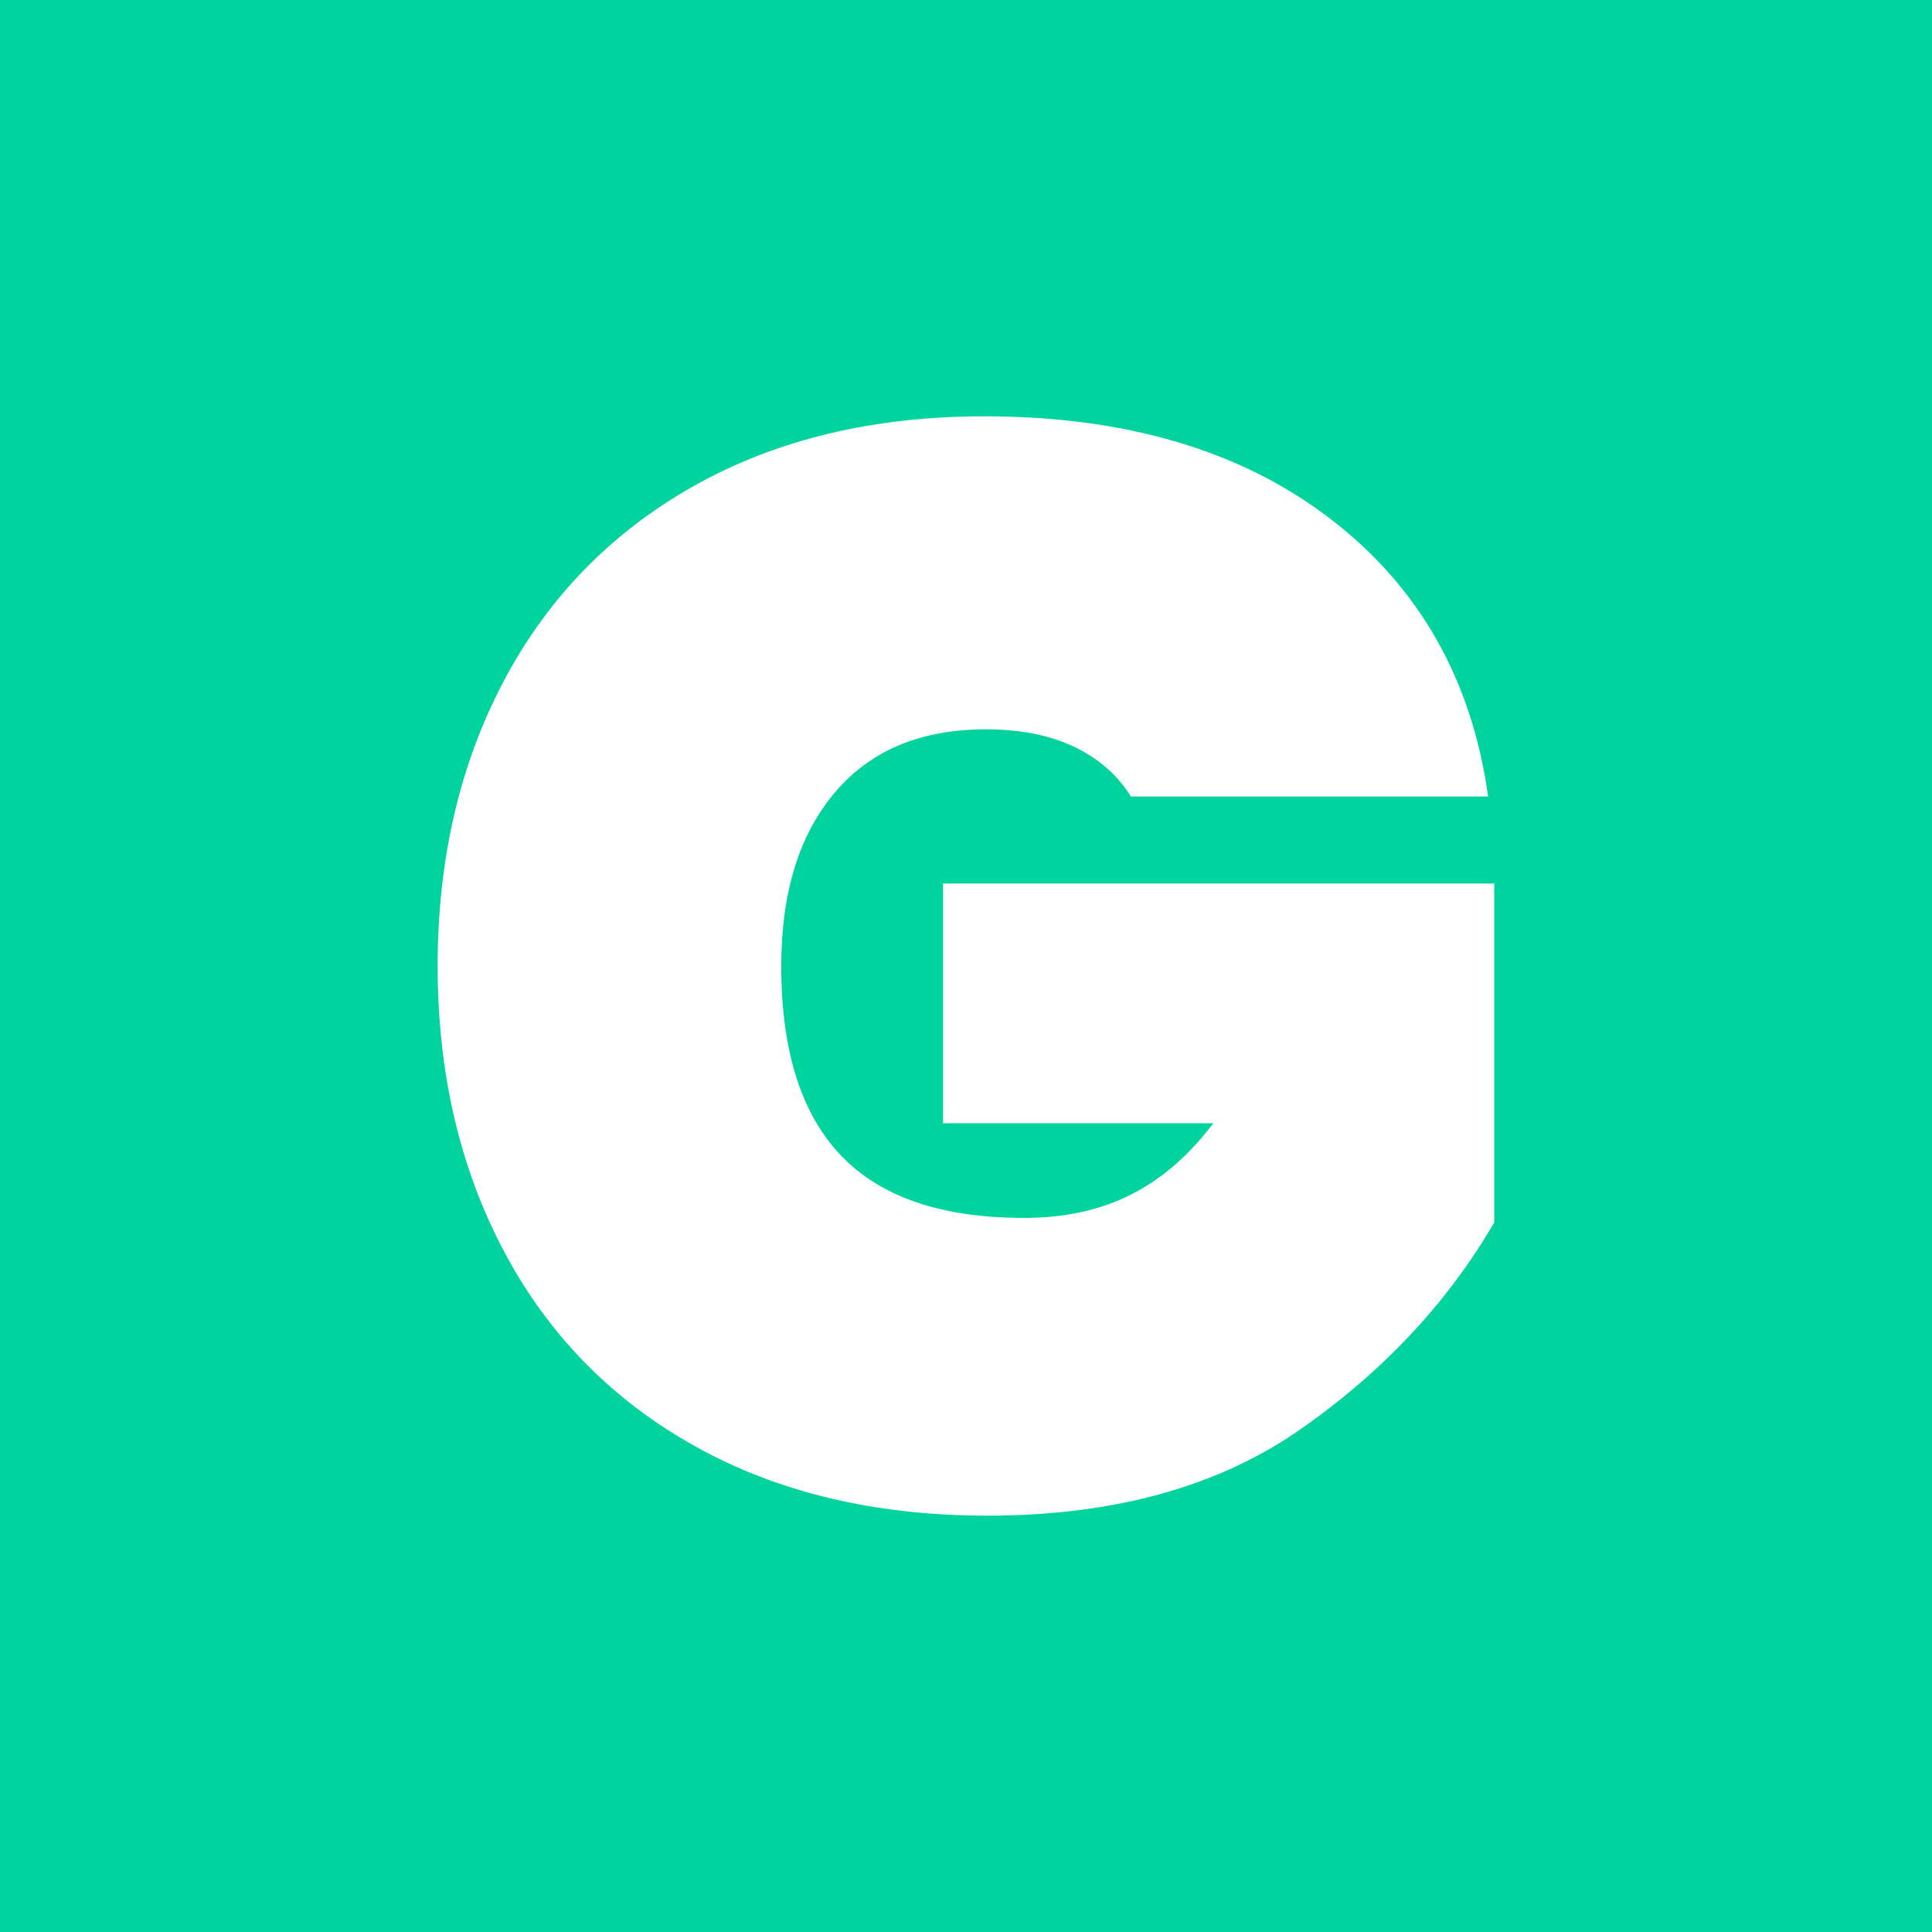 <svg id="uuid-3ce4fea3-c73b-45dd-8f5b-696cf17c65b7" xmlns="http://www.w3.org/2000/svg" viewBox="0 0 512 512"><defs><style/></defs><g id="uuid-f3210438-bc0e-488c-a304-089147ea9892"><g id="uuid-cdd6c8c9-e9fe-48e8-9f42-1f39130df63a"><path id="uuid-f18b0110-ebf7-477a-9ebf-12fb320a42b5" fill="#00d49e" d="M0 0h512v512H0z"/><path id="uuid-7f1aa5a9-377f-4929-9e03-a32028181100" d="M299.7 211.09c-3.51-5.66-8.5-10.04-14.97-13.15-6.48-3.1-14.3-4.66-23.47-4.66-17.27 0-30.62 5.6-40.06 16.79-9.45 11.2-14.16 26.5-14.16 45.93 0 22.39 5.26 39.12 15.78 50.17 10.52 11.06 26.71 16.59 48.55 16.59s37.49-8.36 50.17-25.09h-71.62v-63.53h146.07v89.83c-12.41 21.31-29.54 39.59-51.39 54.83-21.85 15.24-49.5 22.86-82.95 22.86-29.68 0-55.5-6.13-77.49-18.41-21.99-12.27-38.84-29.47-50.58-51.59-11.73-22.12-17.6-47.34-17.6-75.66s5.87-53.55 17.6-75.67c11.73-22.12 28.53-39.31 50.38-51.59 21.85-12.27 47.47-18.41 76.88-18.41 37.49 0 68.04 9.04 91.65 27.11 23.6 18.07 37.56 42.62 41.88 73.64h-94.68z" fill="#fff"/></g></g></svg>